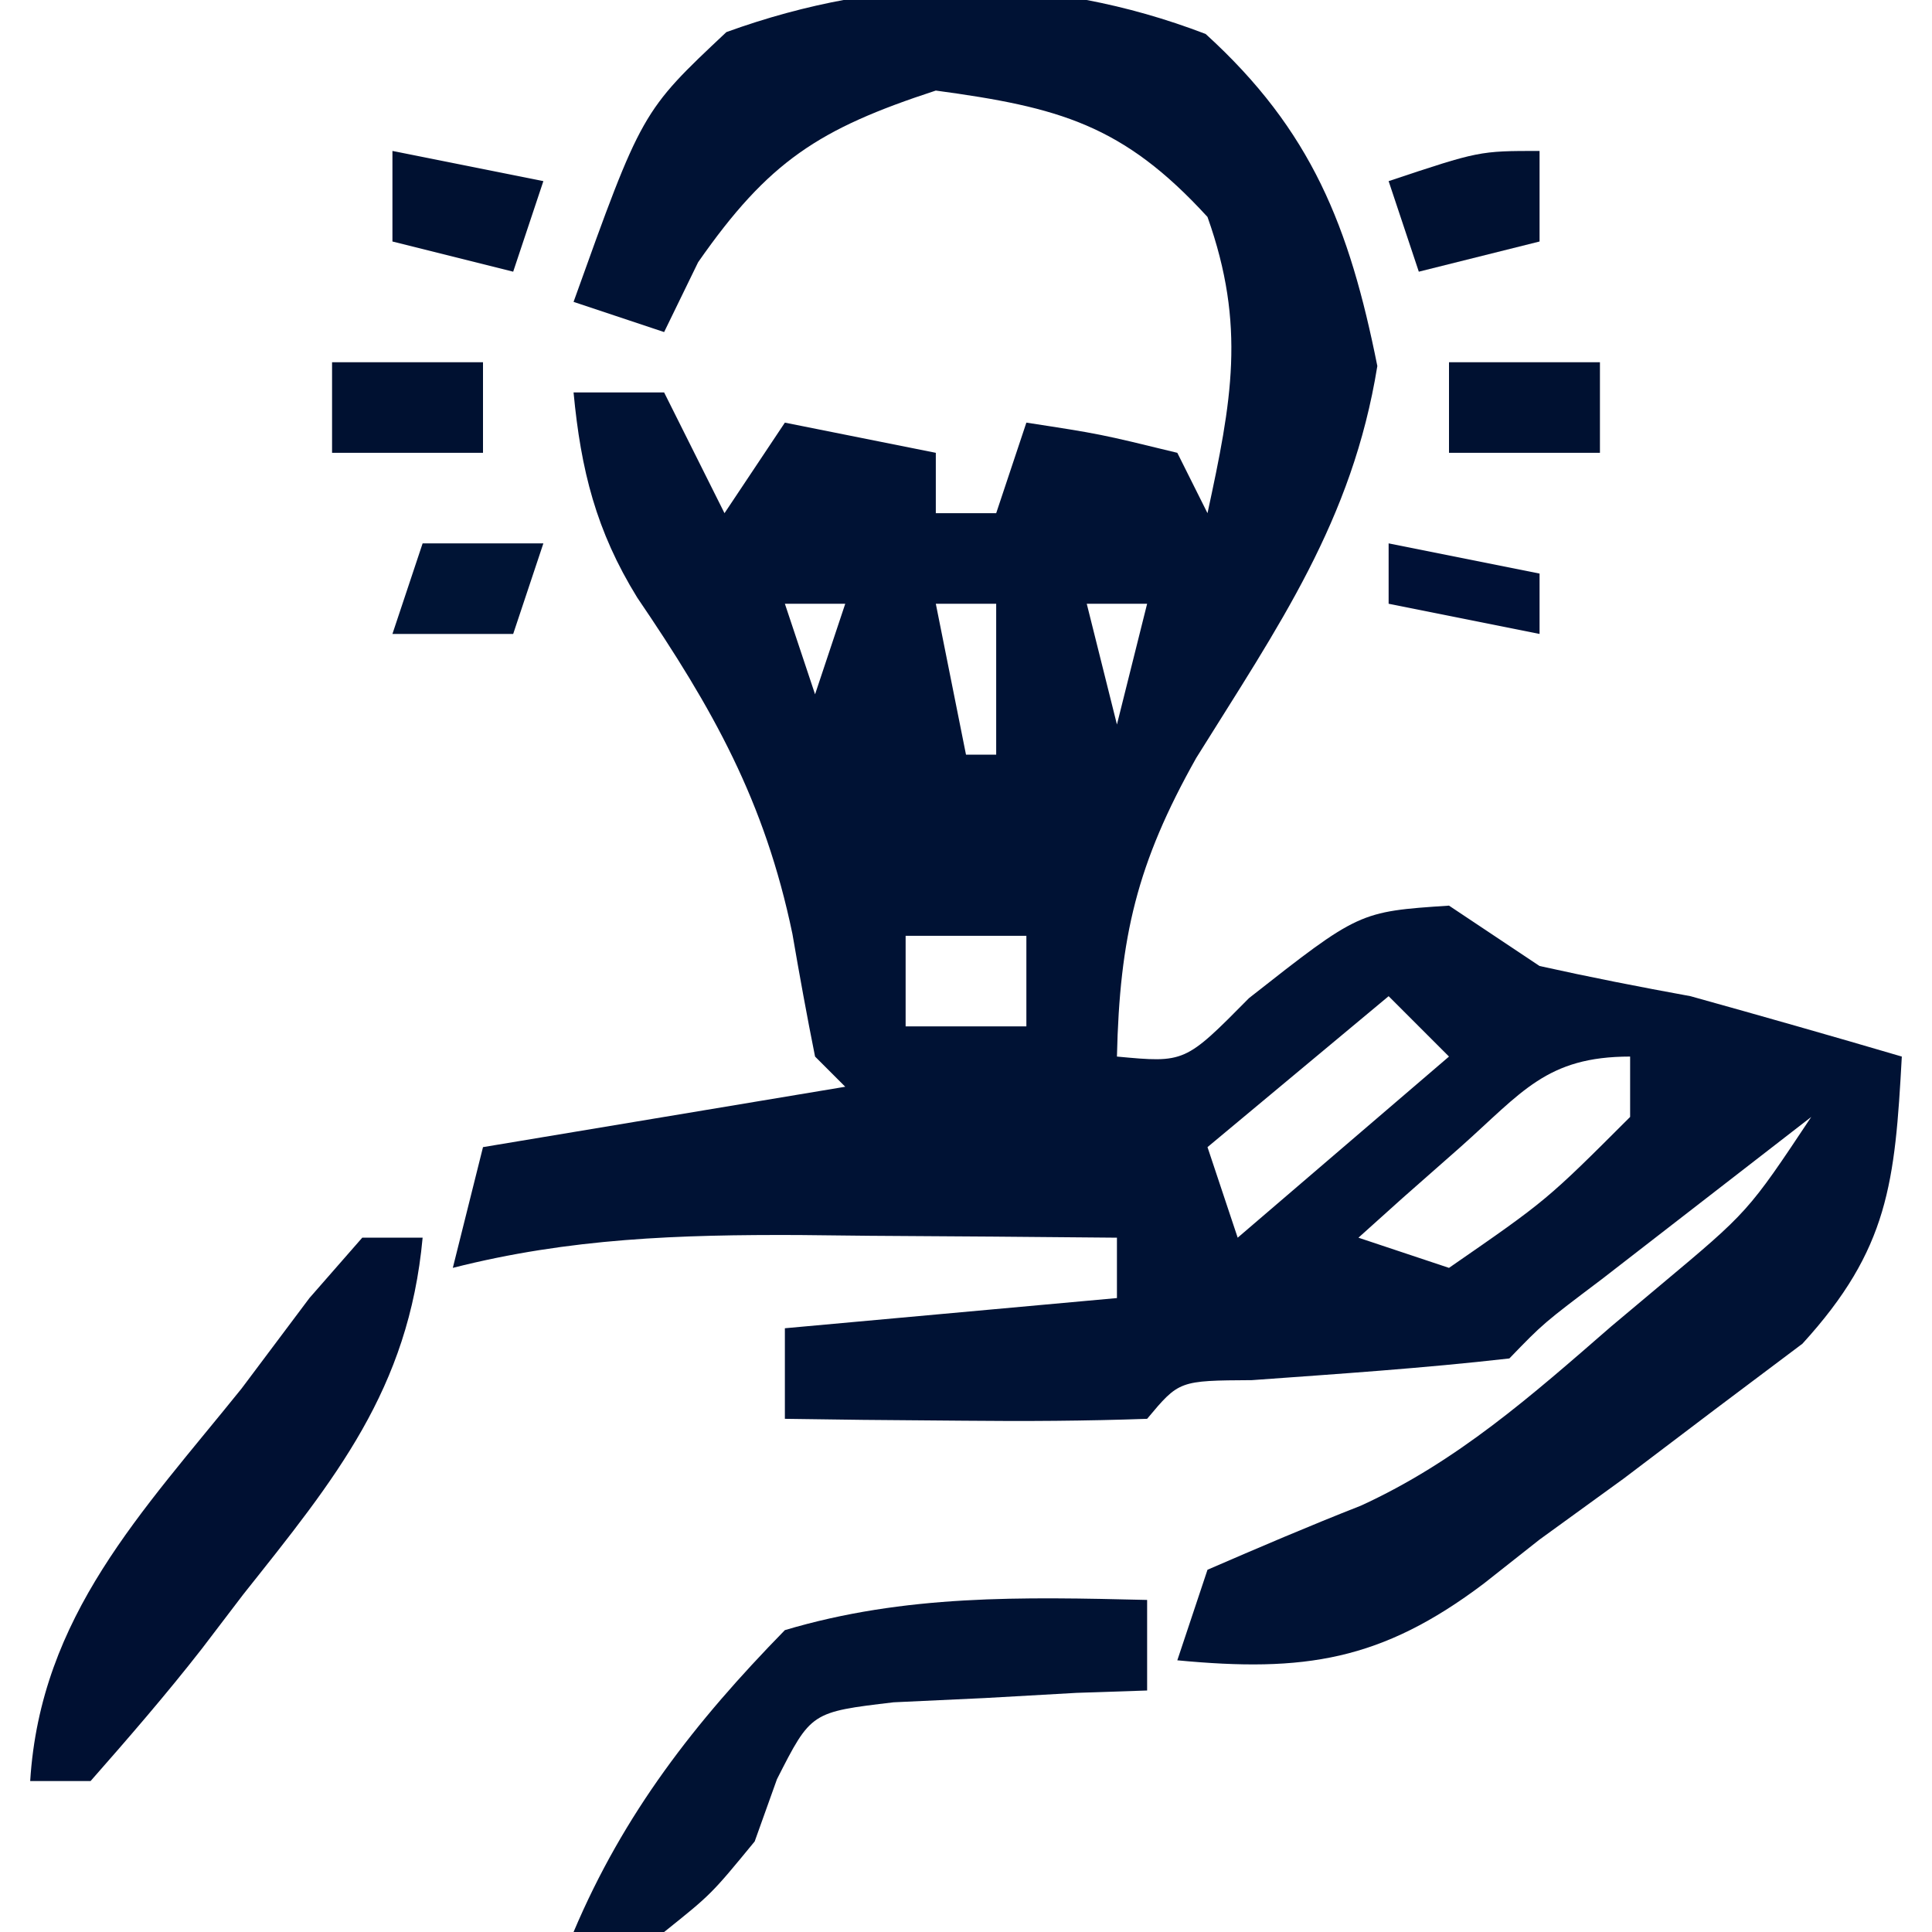 <svg xmlns="http://www.w3.org/2000/svg" width="64" height="64"><path d="M0 0 C3.516 3.196 4.766 6.393 5.688 11 C4.859 16.134 2.413 19.61 -0.312 23.984 C-2.278 27.481 -2.848 29.915 -2.938 33.875 C-0.685 34.086 -0.685 34.086 1.438 31.938 C5.082 29.074 5.082 29.074 8.062 28.875 C9.053 29.535 10.043 30.195 11.062 30.875 C12.722 31.244 14.39 31.571 16.062 31.875 C18.4 32.526 20.734 33.19 23.062 33.875 C22.834 38.045 22.633 40.251 19.77 43.387 C18.814 44.105 17.859 44.823 16.875 45.562 C15.877 46.318 14.88 47.073 13.852 47.852 C12.931 48.519 12.011 49.187 11.062 49.875 C10.451 50.357 9.84 50.839 9.211 51.336 C5.813 53.898 3.259 54.275 -0.938 53.875 C-0.608 52.885 -0.278 51.895 0.062 50.875 C1.745 50.146 3.431 49.424 5.138 48.754 C8.327 47.297 10.808 45.099 13.438 42.812 C13.97 42.366 14.502 41.919 15.051 41.459 C17.975 39.013 17.975 39.013 20.062 35.875 C18.583 37.02 17.104 38.166 15.625 39.312 C14.801 39.951 13.978 40.589 13.129 41.246 C11.187 42.711 11.187 42.711 10.062 43.875 C7.223 44.199 4.382 44.388 1.531 44.594 C-0.879 44.609 -0.879 44.609 -1.938 45.875 C-3.957 45.947 -5.979 45.959 -8 45.938 C-9.657 45.924 -9.657 45.924 -11.348 45.91 C-12.202 45.899 -13.057 45.887 -13.938 45.875 C-13.938 44.885 -13.938 43.895 -13.938 42.875 C-8.492 42.38 -8.492 42.38 -2.938 41.875 C-2.938 41.215 -2.938 40.555 -2.938 39.875 C-5.667 39.848 -8.396 39.828 -11.125 39.812 C-12.278 39.8 -12.278 39.8 -13.455 39.787 C-17.423 39.77 -21.063 39.889 -24.938 40.875 C-24.608 39.555 -24.277 38.235 -23.938 36.875 C-19.977 36.215 -16.017 35.555 -11.938 34.875 C-12.268 34.545 -12.598 34.215 -12.938 33.875 C-13.209 32.525 -13.455 31.17 -13.688 29.812 C-14.605 25.406 -16.319 22.362 -18.828 18.672 C-20.19 16.467 -20.696 14.446 -20.938 11.875 C-19.948 11.875 -18.957 11.875 -17.938 11.875 C-17.277 13.195 -16.617 14.515 -15.938 15.875 C-15.277 14.885 -14.617 13.895 -13.938 12.875 C-12.287 13.205 -10.637 13.535 -8.938 13.875 C-8.938 14.535 -8.938 15.195 -8.938 15.875 C-8.277 15.875 -7.617 15.875 -6.938 15.875 C-6.607 14.885 -6.277 13.895 -5.938 12.875 C-3.5 13.25 -3.5 13.25 -0.938 13.875 C-0.608 14.535 -0.278 15.195 0.062 15.875 C0.86 12.177 1.345 9.669 0.062 6.062 C-2.735 3.003 -4.857 2.428 -8.938 1.875 C-12.814 3.142 -14.475 4.213 -16.812 7.562 C-17.184 8.326 -17.555 9.089 -17.938 9.875 C-18.927 9.545 -19.918 9.215 -20.938 8.875 C-18.677 2.57 -18.677 2.57 -15.875 -0.062 C-10.591 -1.974 -5.255 -2.012 0 0 Z M-13.938 18.875 C-13.607 19.865 -13.277 20.855 -12.938 21.875 C-12.607 20.885 -12.277 19.895 -11.938 18.875 C-12.598 18.875 -13.258 18.875 -13.938 18.875 Z M-8.938 18.875 C-8.607 20.525 -8.277 22.175 -7.938 23.875 C-7.607 23.875 -7.277 23.875 -6.938 23.875 C-6.938 22.225 -6.938 20.575 -6.938 18.875 C-7.598 18.875 -8.258 18.875 -8.938 18.875 Z M-3.938 18.875 C-3.607 20.195 -3.277 21.515 -2.938 22.875 C-2.607 21.555 -2.277 20.235 -1.938 18.875 C-2.598 18.875 -3.257 18.875 -3.938 18.875 Z M-11.938 21.875 C-10.938 23.875 -10.938 23.875 -10.938 23.875 Z M-9.938 29.875 C-9.938 30.865 -9.938 31.855 -9.938 32.875 C-8.617 32.875 -7.298 32.875 -5.938 32.875 C-5.938 31.885 -5.938 30.895 -5.938 29.875 C-7.258 29.875 -8.578 29.875 -9.938 29.875 Z M6.062 31.875 C3.092 34.35 3.092 34.35 0.062 36.875 C0.393 37.865 0.723 38.855 1.062 39.875 C3.373 37.895 5.683 35.915 8.062 33.875 C7.402 33.215 6.742 32.555 6.062 31.875 Z M8.438 36.875 C7.49 37.71 7.49 37.71 6.523 38.562 C6.041 38.996 5.559 39.429 5.062 39.875 C6.053 40.205 7.043 40.535 8.062 40.875 C11.3 38.635 11.3 38.635 14.062 35.875 C14.062 35.215 14.062 34.555 14.062 33.875 C11.292 33.875 10.481 35.059 8.438 36.875 Z " fill="#001234" transform="translate(39.938,1.125)"></path><path d="M0 0 C0 0.99 0 1.98 0 3 C-1.156 3.039 -1.156 3.039 -2.336 3.078 C-3.339 3.135 -4.342 3.192 -5.375 3.25 C-6.373 3.296 -7.37 3.343 -8.398 3.391 C-11.132 3.715 -11.132 3.715 -12.262 5.938 C-12.505 6.618 -12.749 7.299 -13 8 C-14.438 9.75 -14.438 9.75 -16 11 C-16.99 11 -17.98 11 -19 11 C-17.334 7.062 -14.981 4.049 -12 1 C-8.013 -0.187 -4.143 -0.099 0 0 Z " fill="#001233" transform="translate(38,53)"></path><path d="M0 0 C0.66 0 1.32 0 2 0 C1.536 5.033 -0.899 7.99 -3.938 11.812 C-4.393 12.41 -4.849 13.007 -5.318 13.623 C-6.491 15.126 -7.741 16.569 -9 18 C-9.66 18 -10.32 18 -11 18 C-10.658 12.525 -7.294 9.095 -4 5 C-3.257 4.01 -2.515 3.02 -1.75 2 C-1.173 1.34 -0.595 0.68 0 0 Z " fill="#001032" transform="translate(12,41)"></path><path d="M0 0 C1.65 0 3.3 0 5 0 C5 0.99 5 1.98 5 3 C3.35 3 1.7 3 0 3 C0 2.01 0 1.02 0 0 Z " fill="#001131" transform="translate(48,12)"></path><path d="M0 0 C1.65 0 3.3 0 5 0 C5 0.99 5 1.98 5 3 C3.35 3 1.7 3 0 3 C0 2.01 0 1.02 0 0 Z " fill="#001131" transform="translate(11,12)"></path><path d="M0 0 C0 0.99 0 1.98 0 3 C-1.32 3.33 -2.64 3.66 -4 4 C-4.33 3.01 -4.66 2.02 -5 1 C-2 0 -2 0 0 0 Z " fill="#001131" transform="translate(51,5)"></path><path d="M0 0 C2.475 0.495 2.475 0.495 5 1 C4.67 1.99 4.34 2.98 4 4 C2.68 3.67 1.36 3.34 0 3 C0 2.01 0 1.02 0 0 Z " fill="#001131" transform="translate(13,5)"></path><path d="M0 0 C2.475 0.495 2.475 0.495 5 1 C5 1.66 5 2.32 5 3 C3.35 2.67 1.7 2.34 0 2 C0 1.34 0 0.68 0 0 Z " fill="#001136" transform="translate(46,18)"></path><path d="M0 0 C1.32 0 2.64 0 4 0 C3.67 0.99 3.34 1.98 3 3 C1.68 3 0.36 3 -1 3 C-0.67 2.01 -0.34 1.02 0 0 Z " fill="#001435" transform="translate(14,18)"></path></svg>